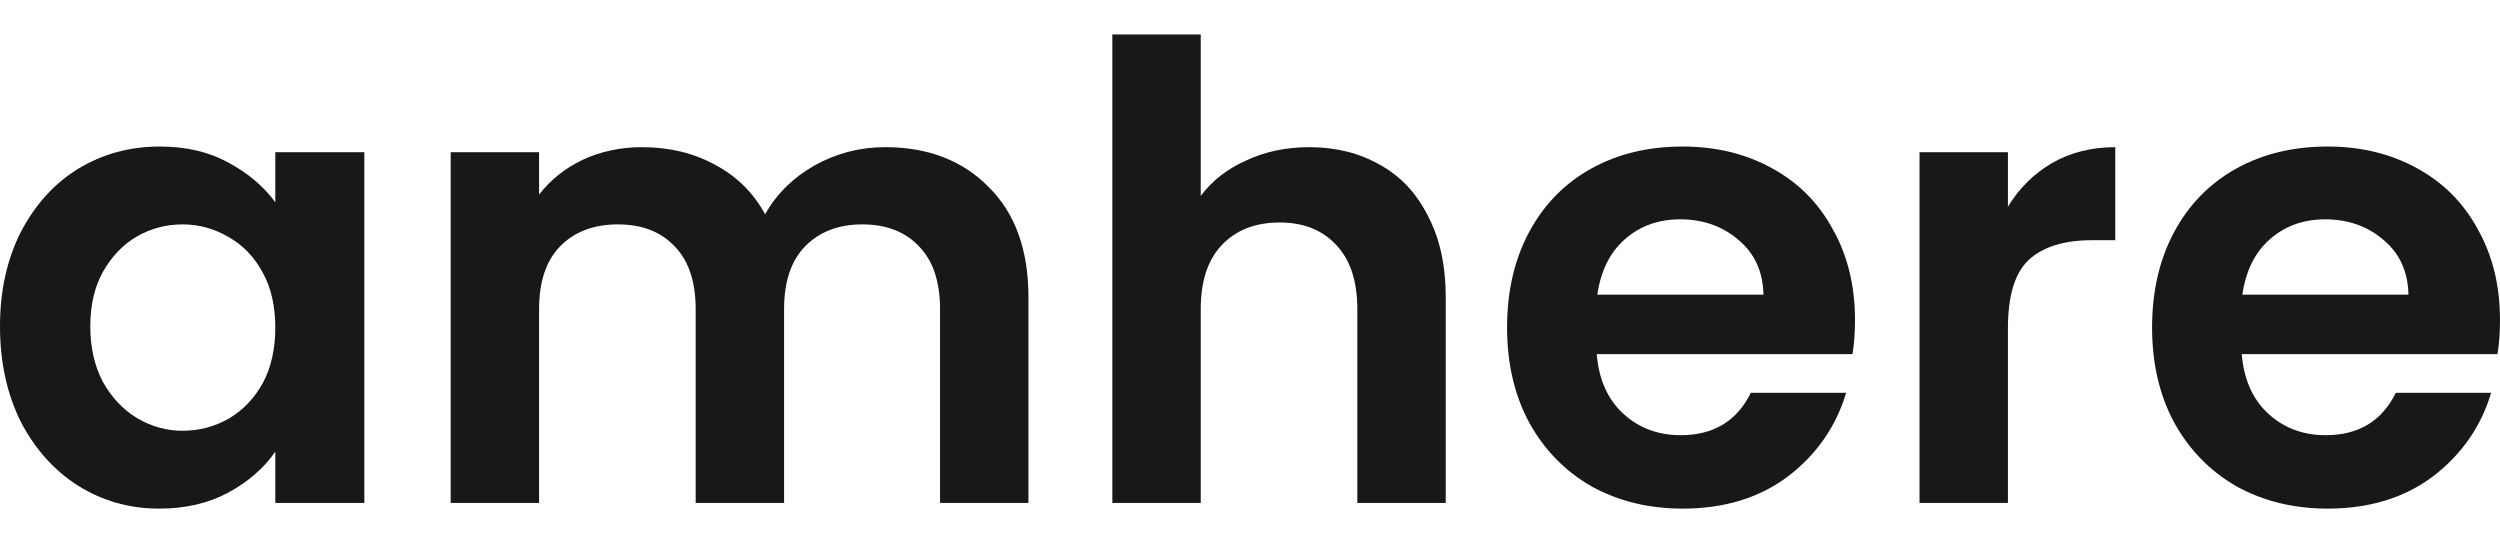 <svg width="580" height="126" viewBox="0 0 580 126" fill="none" xmlns="http://www.w3.org/2000/svg">
<path d="M0 75.704C0 67.479 1.611 60.185 4.834 53.821C8.155 47.457 12.598 42.562 18.165 39.135C23.83 35.708 30.129 33.995 37.063 33.995C43.118 33.995 48.392 35.218 52.884 37.666C57.474 40.114 61.137 43.198 63.871 46.919V35.316H84.527V116.678H63.871V104.782C61.235 108.601 57.572 111.783 52.884 114.328C48.294 116.776 42.972 118 36.916 118C30.08 118 23.83 116.238 18.165 112.713C12.598 109.188 8.155 104.244 4.834 97.88C1.611 91.418 0 84.026 0 75.704ZM63.871 75.997C63.871 71.004 62.895 66.745 60.942 63.22C58.988 59.598 56.351 56.856 53.031 54.996C49.71 53.038 46.146 52.059 42.337 52.059C38.528 52.059 35.012 52.989 31.789 54.849C28.566 56.709 25.93 59.451 23.878 63.073C21.925 66.598 20.949 70.808 20.949 75.704C20.949 80.599 21.925 84.907 23.878 88.627C25.93 92.25 28.566 95.04 31.789 96.999C35.11 98.957 38.626 99.936 42.337 99.936C46.146 99.936 49.71 99.006 53.031 97.145C56.351 95.187 58.988 92.446 60.942 88.921C62.895 85.299 63.871 80.991 63.871 75.997Z" fill="#181818"/>
<path d="M205.346 34.142C215.307 34.142 223.316 37.226 229.371 43.394C235.524 49.464 238.6 57.982 238.6 68.948V116.678H218.091V71.738C218.091 65.374 216.479 60.528 213.257 57.199C210.034 53.772 205.639 52.059 200.072 52.059C194.505 52.059 190.062 53.772 186.741 57.199C183.518 60.528 181.907 65.374 181.907 71.738V116.678H161.398V71.738C161.398 65.374 159.786 60.528 156.563 57.199C153.34 53.772 148.946 52.059 143.379 52.059C137.714 52.059 133.222 53.772 129.901 57.199C126.679 60.528 125.067 65.374 125.067 71.738V116.678H104.558V35.316H125.067V45.156C127.704 41.729 131.073 39.037 135.175 37.079C139.375 35.121 143.965 34.142 148.946 34.142C155.294 34.142 160.958 35.512 165.939 38.254C170.92 40.897 174.777 44.716 177.512 49.709C180.149 45.009 183.958 41.24 188.939 38.401C194.017 35.561 199.486 34.142 205.346 34.142Z" fill="#181818"/>
<path d="M303.768 34.142C309.921 34.142 315.39 35.512 320.175 38.254C324.961 40.897 328.672 44.862 331.309 50.15C334.044 55.339 335.411 61.605 335.411 68.948V116.678H314.902V71.738C314.902 65.276 313.29 60.332 310.067 56.905C306.845 53.38 302.45 51.618 296.883 51.618C291.218 51.618 286.726 53.38 283.405 56.905C280.183 60.332 278.571 65.276 278.571 71.738V116.678H258.062V8H278.571V45.45C281.208 41.925 284.724 39.184 289.119 37.226C293.514 35.17 298.397 34.142 303.768 34.142Z" fill="#181818"/>
<path d="M430.359 74.235C430.359 77.172 430.163 79.816 429.773 82.166H370.442C370.931 88.04 372.982 92.642 376.595 95.971C380.209 99.299 384.652 100.964 389.926 100.964C397.544 100.964 402.964 97.684 406.187 91.124H428.308C425.964 98.957 421.471 105.419 414.83 110.51C408.189 115.503 400.034 118 390.366 118C382.553 118 375.521 116.287 369.27 112.86C363.118 109.335 358.283 104.391 354.768 98.027C351.349 91.663 349.64 84.32 349.64 75.997C349.64 67.577 351.349 60.185 354.768 53.821C358.186 47.457 362.971 42.562 369.124 39.135C375.277 35.708 382.357 33.995 390.366 33.995C398.081 33.995 404.966 35.659 411.021 38.988C417.174 42.317 421.911 47.065 425.231 53.234C428.649 59.304 430.359 66.304 430.359 74.235ZM409.117 68.361C409.019 63.073 407.115 58.863 403.404 55.73C399.692 52.499 395.151 50.884 389.78 50.884C384.701 50.884 380.404 52.45 376.888 55.583C373.47 58.619 371.37 62.878 370.589 68.361H409.117Z" fill="#181818"/>
<path d="M465.838 47.947C468.474 43.639 471.893 40.261 476.092 37.813C480.389 35.365 485.272 34.142 490.742 34.142V55.73H485.321C478.876 55.73 473.992 57.248 470.672 60.283C467.449 63.318 465.838 68.605 465.838 76.144V116.678H445.328V35.316H465.838V47.947Z" fill="#181818"/>
<path d="M580 74.235C580 77.172 579.805 79.816 579.414 82.166H520.084C520.572 88.04 522.623 92.642 526.237 95.971C529.85 99.299 534.294 100.964 539.568 100.964C547.185 100.964 552.606 97.684 555.828 91.124H577.949C575.605 98.957 571.113 105.419 564.472 110.51C557.831 115.503 549.676 118 540.007 118C532.194 118 525.162 116.287 518.912 112.86C512.759 109.335 507.925 104.391 504.409 98.027C500.991 91.663 499.282 84.32 499.282 75.997C499.282 67.577 500.991 60.185 504.409 53.821C507.827 47.457 512.613 42.562 518.765 39.135C524.918 35.708 531.999 33.995 540.007 33.995C547.722 33.995 554.608 35.659 560.663 38.988C566.815 42.317 571.552 47.065 574.873 53.234C578.291 59.304 580 66.304 580 74.235ZM558.758 68.361C558.661 63.073 556.756 58.863 553.045 55.73C549.334 52.499 544.793 50.884 539.421 50.884C534.343 50.884 530.045 52.45 526.53 55.583C523.111 58.619 521.012 62.878 520.23 68.361H558.758Z" fill="#181818"/>
</svg>
